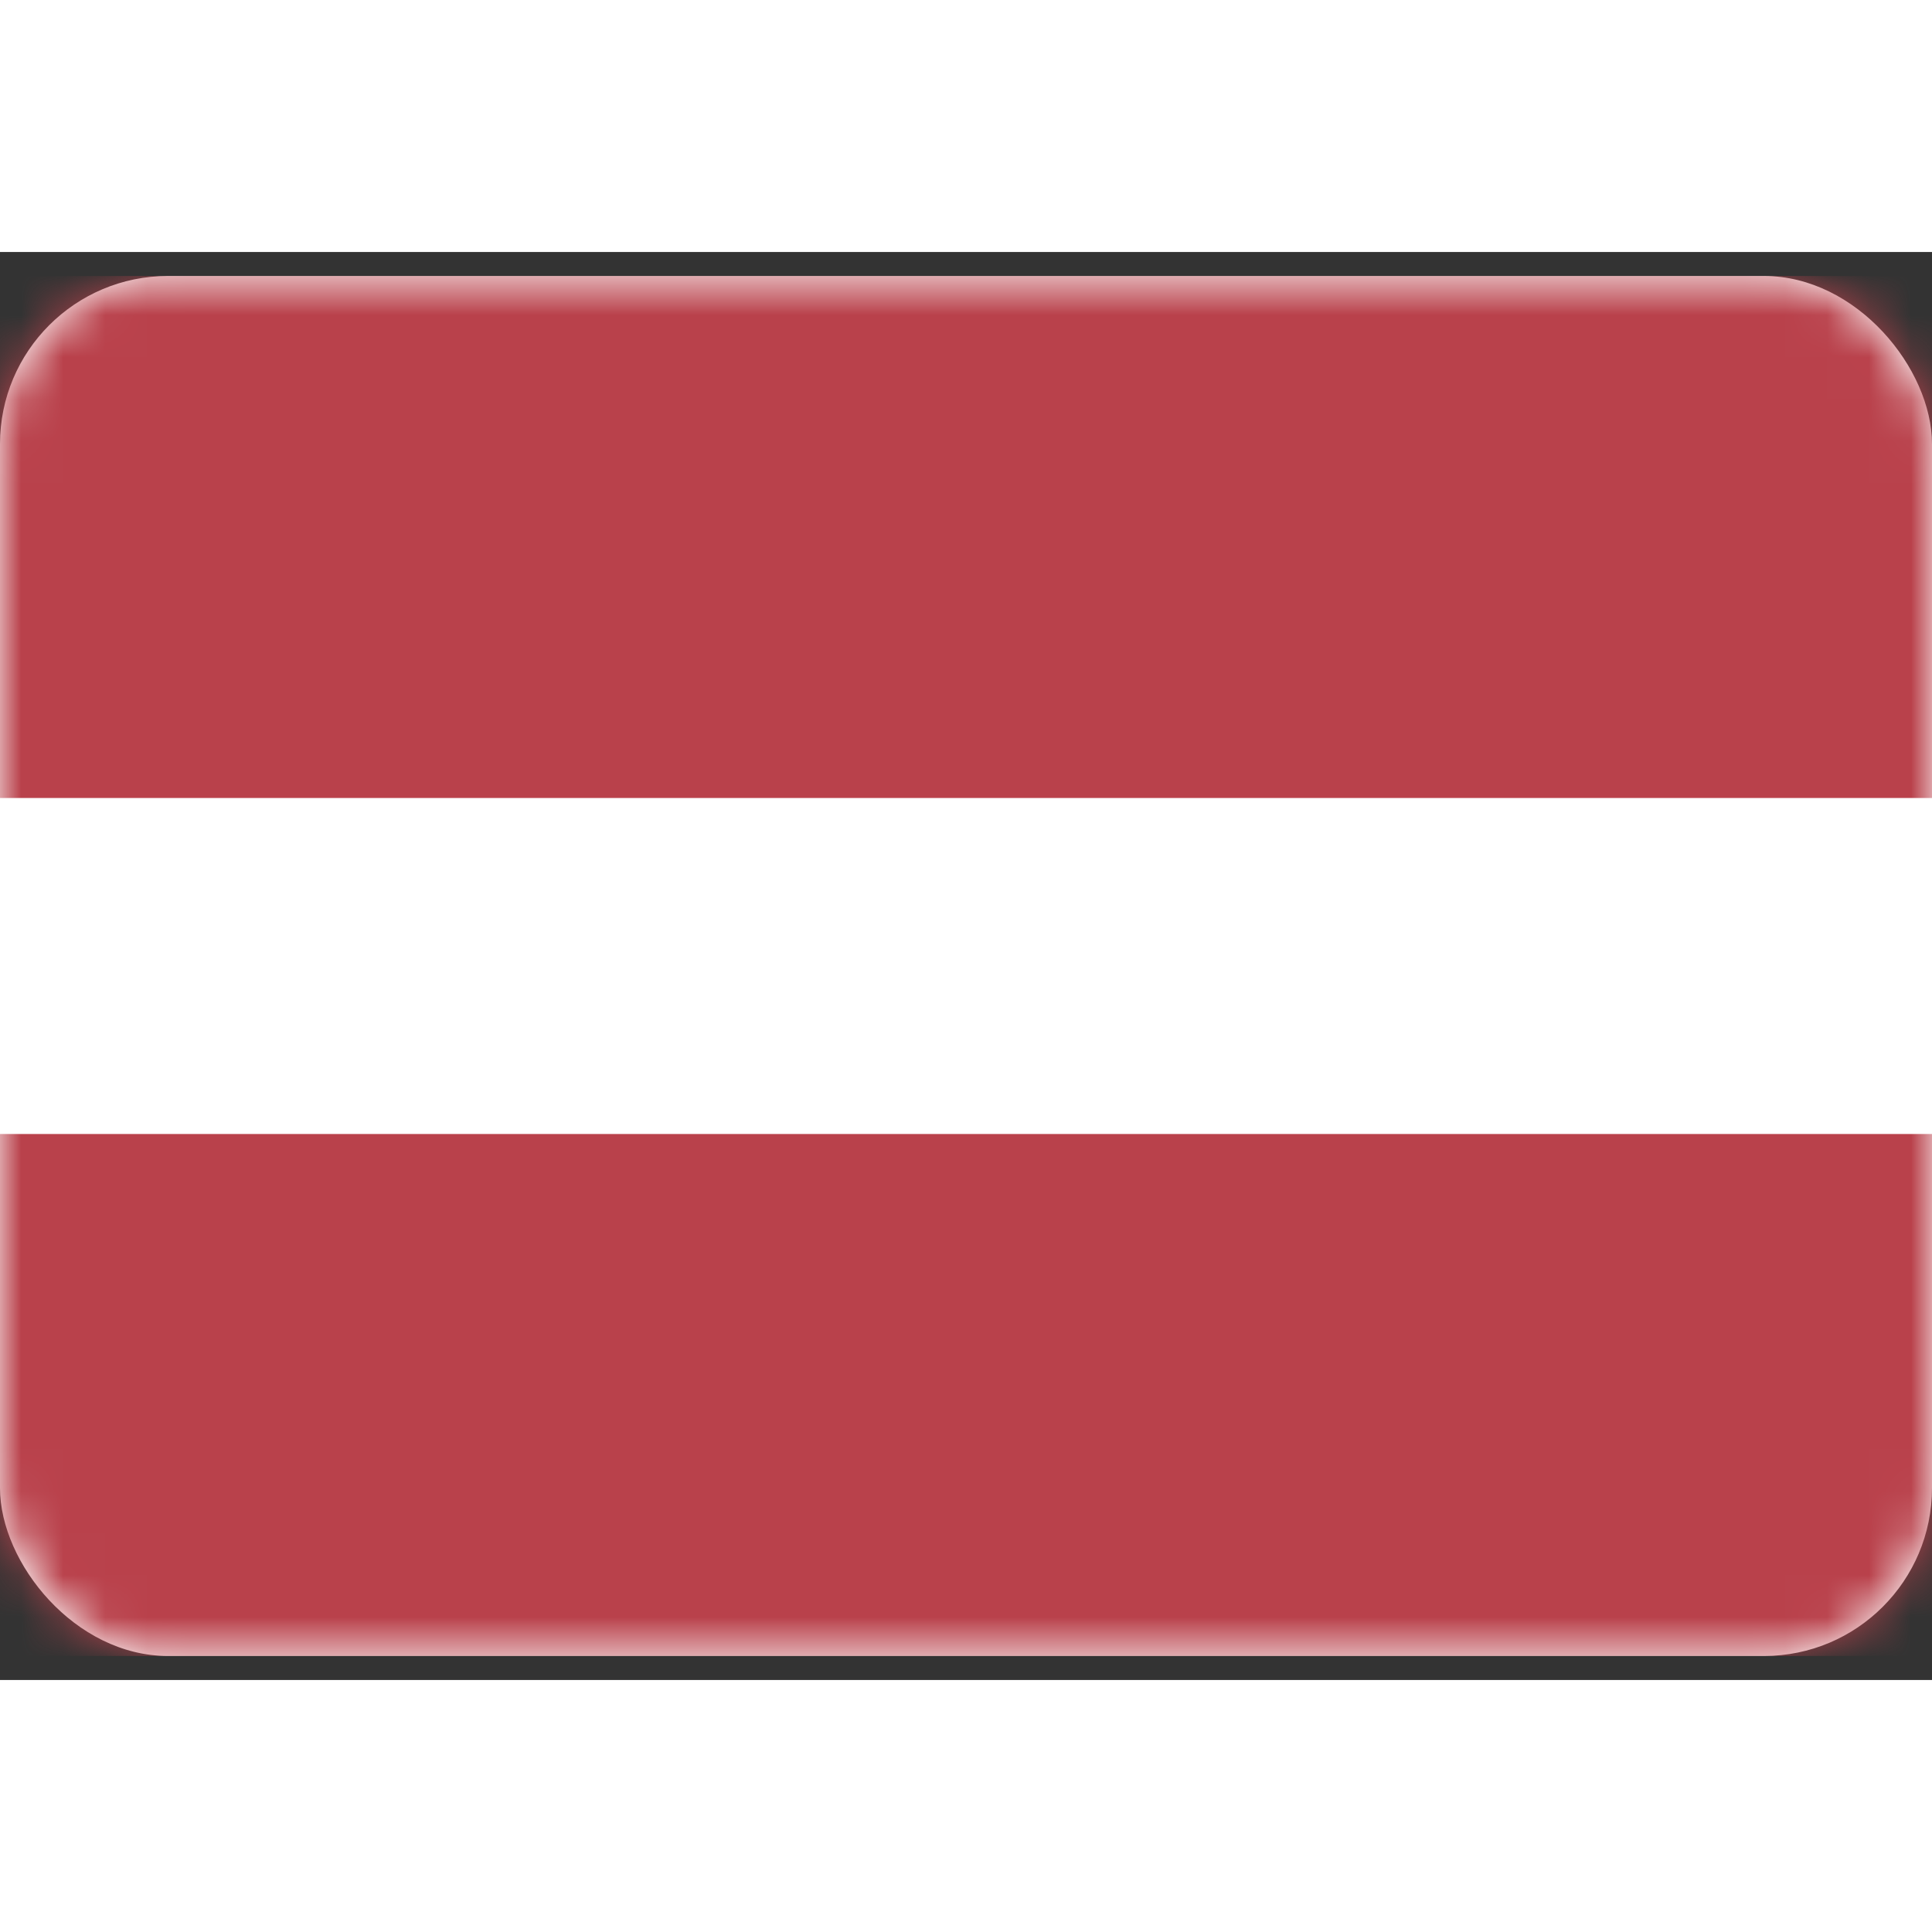 <svg width="24" height="24" viewBox="0 0 46 34" fill="none" xmlns="http://www.w3.org/2000/svg">
<rect x="0" y="0" width="46" height="34" fill="#333333" stroke="none"/>
<rect y="0.571" width="46" height="32.857" rx="4" fill="white"/>
<mask id="mask0_29158_8197" style="mask-type:luminance" maskUnits="userSpaceOnUse" x="0" y="0" width="46" height="34">
<rect y="0.571" width="46" height="32.857" rx="4" fill="white"/>
</mask>
<g mask="url(#mask0_29158_8197)">
<rect y="0.571" width="46" height="32.857" fill="#B9414B"/>
<rect x="46" y="13" width="8" height="46" transform="rotate(90 46 13)" fill="white"/>
</g>
</svg>
